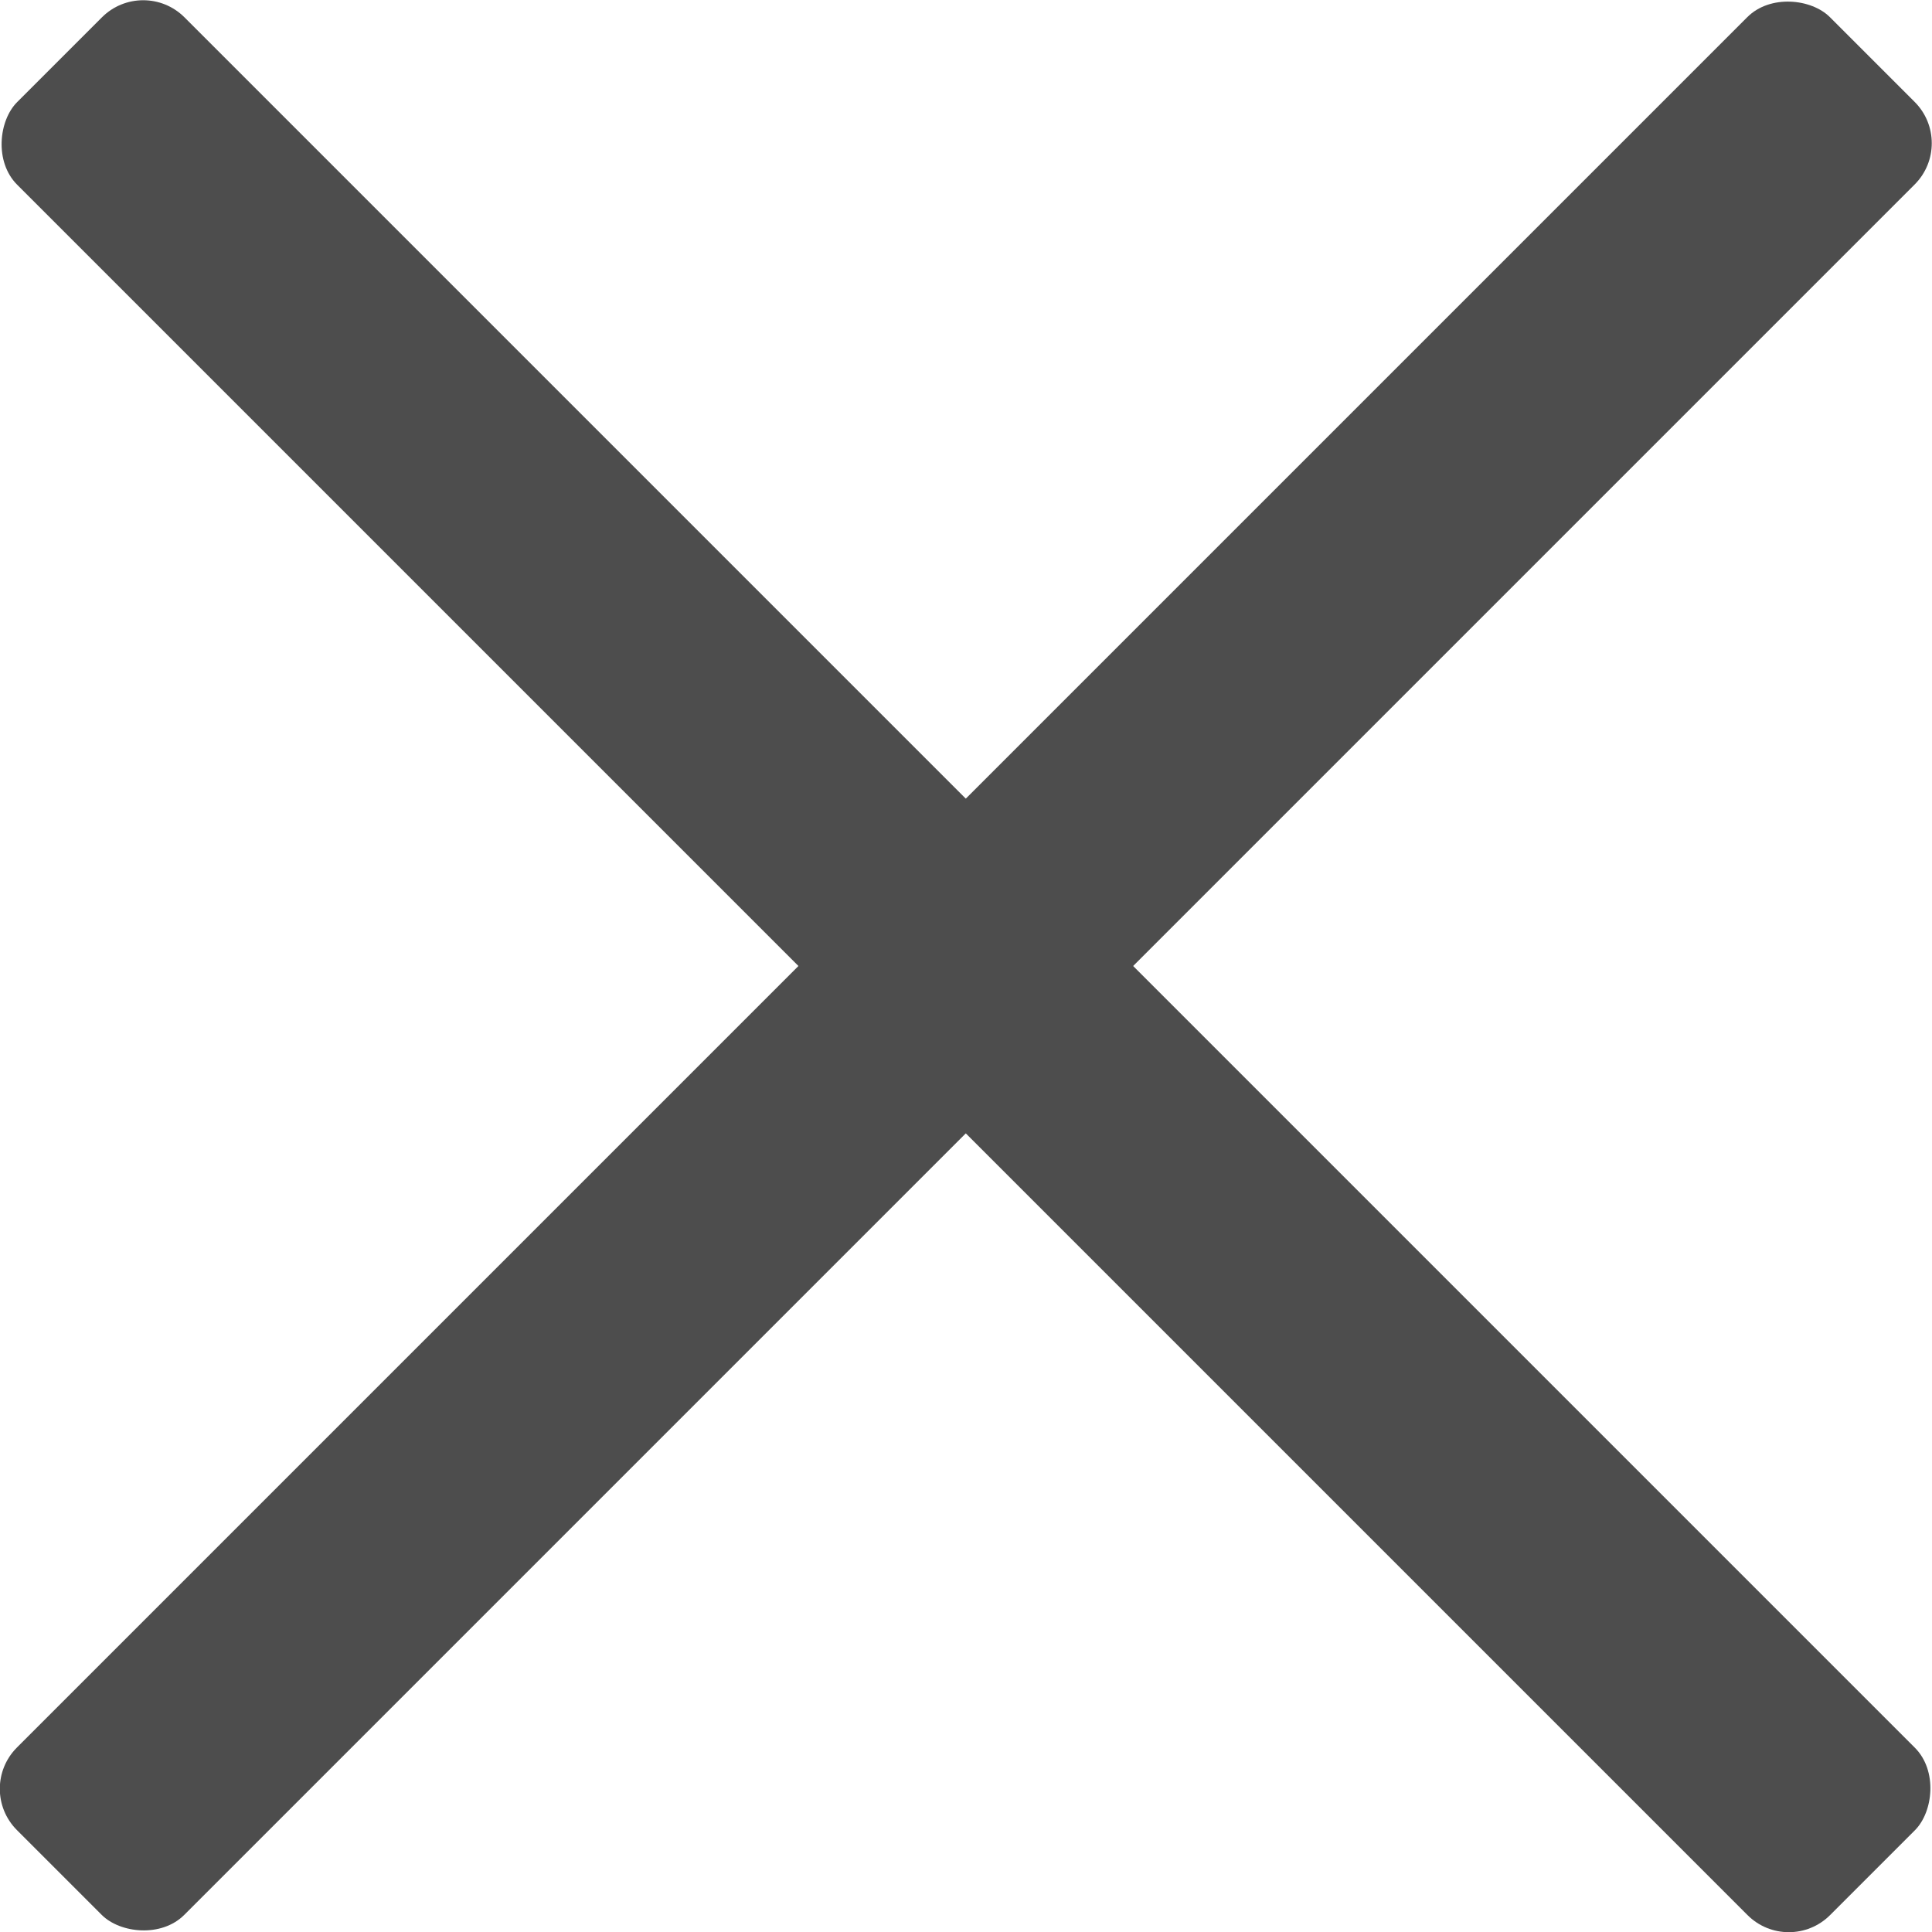 <svg id="Ebene_1" data-name="Ebene 1" xmlns="http://www.w3.org/2000/svg" viewBox="0 0 48.98 48.98"><rect x="38.37" y="67.87" width="65" height="6" rx="1.48" transform="translate(24.49 -75.73) rotate(45)" style="fill:#4d4d4d"/><rect x="38.37" y="67.87" width="65" height="6" rx="1.48" transform="translate(124.71 24.49) rotate(135)" style="fill:#4d4d4d"/></svg>